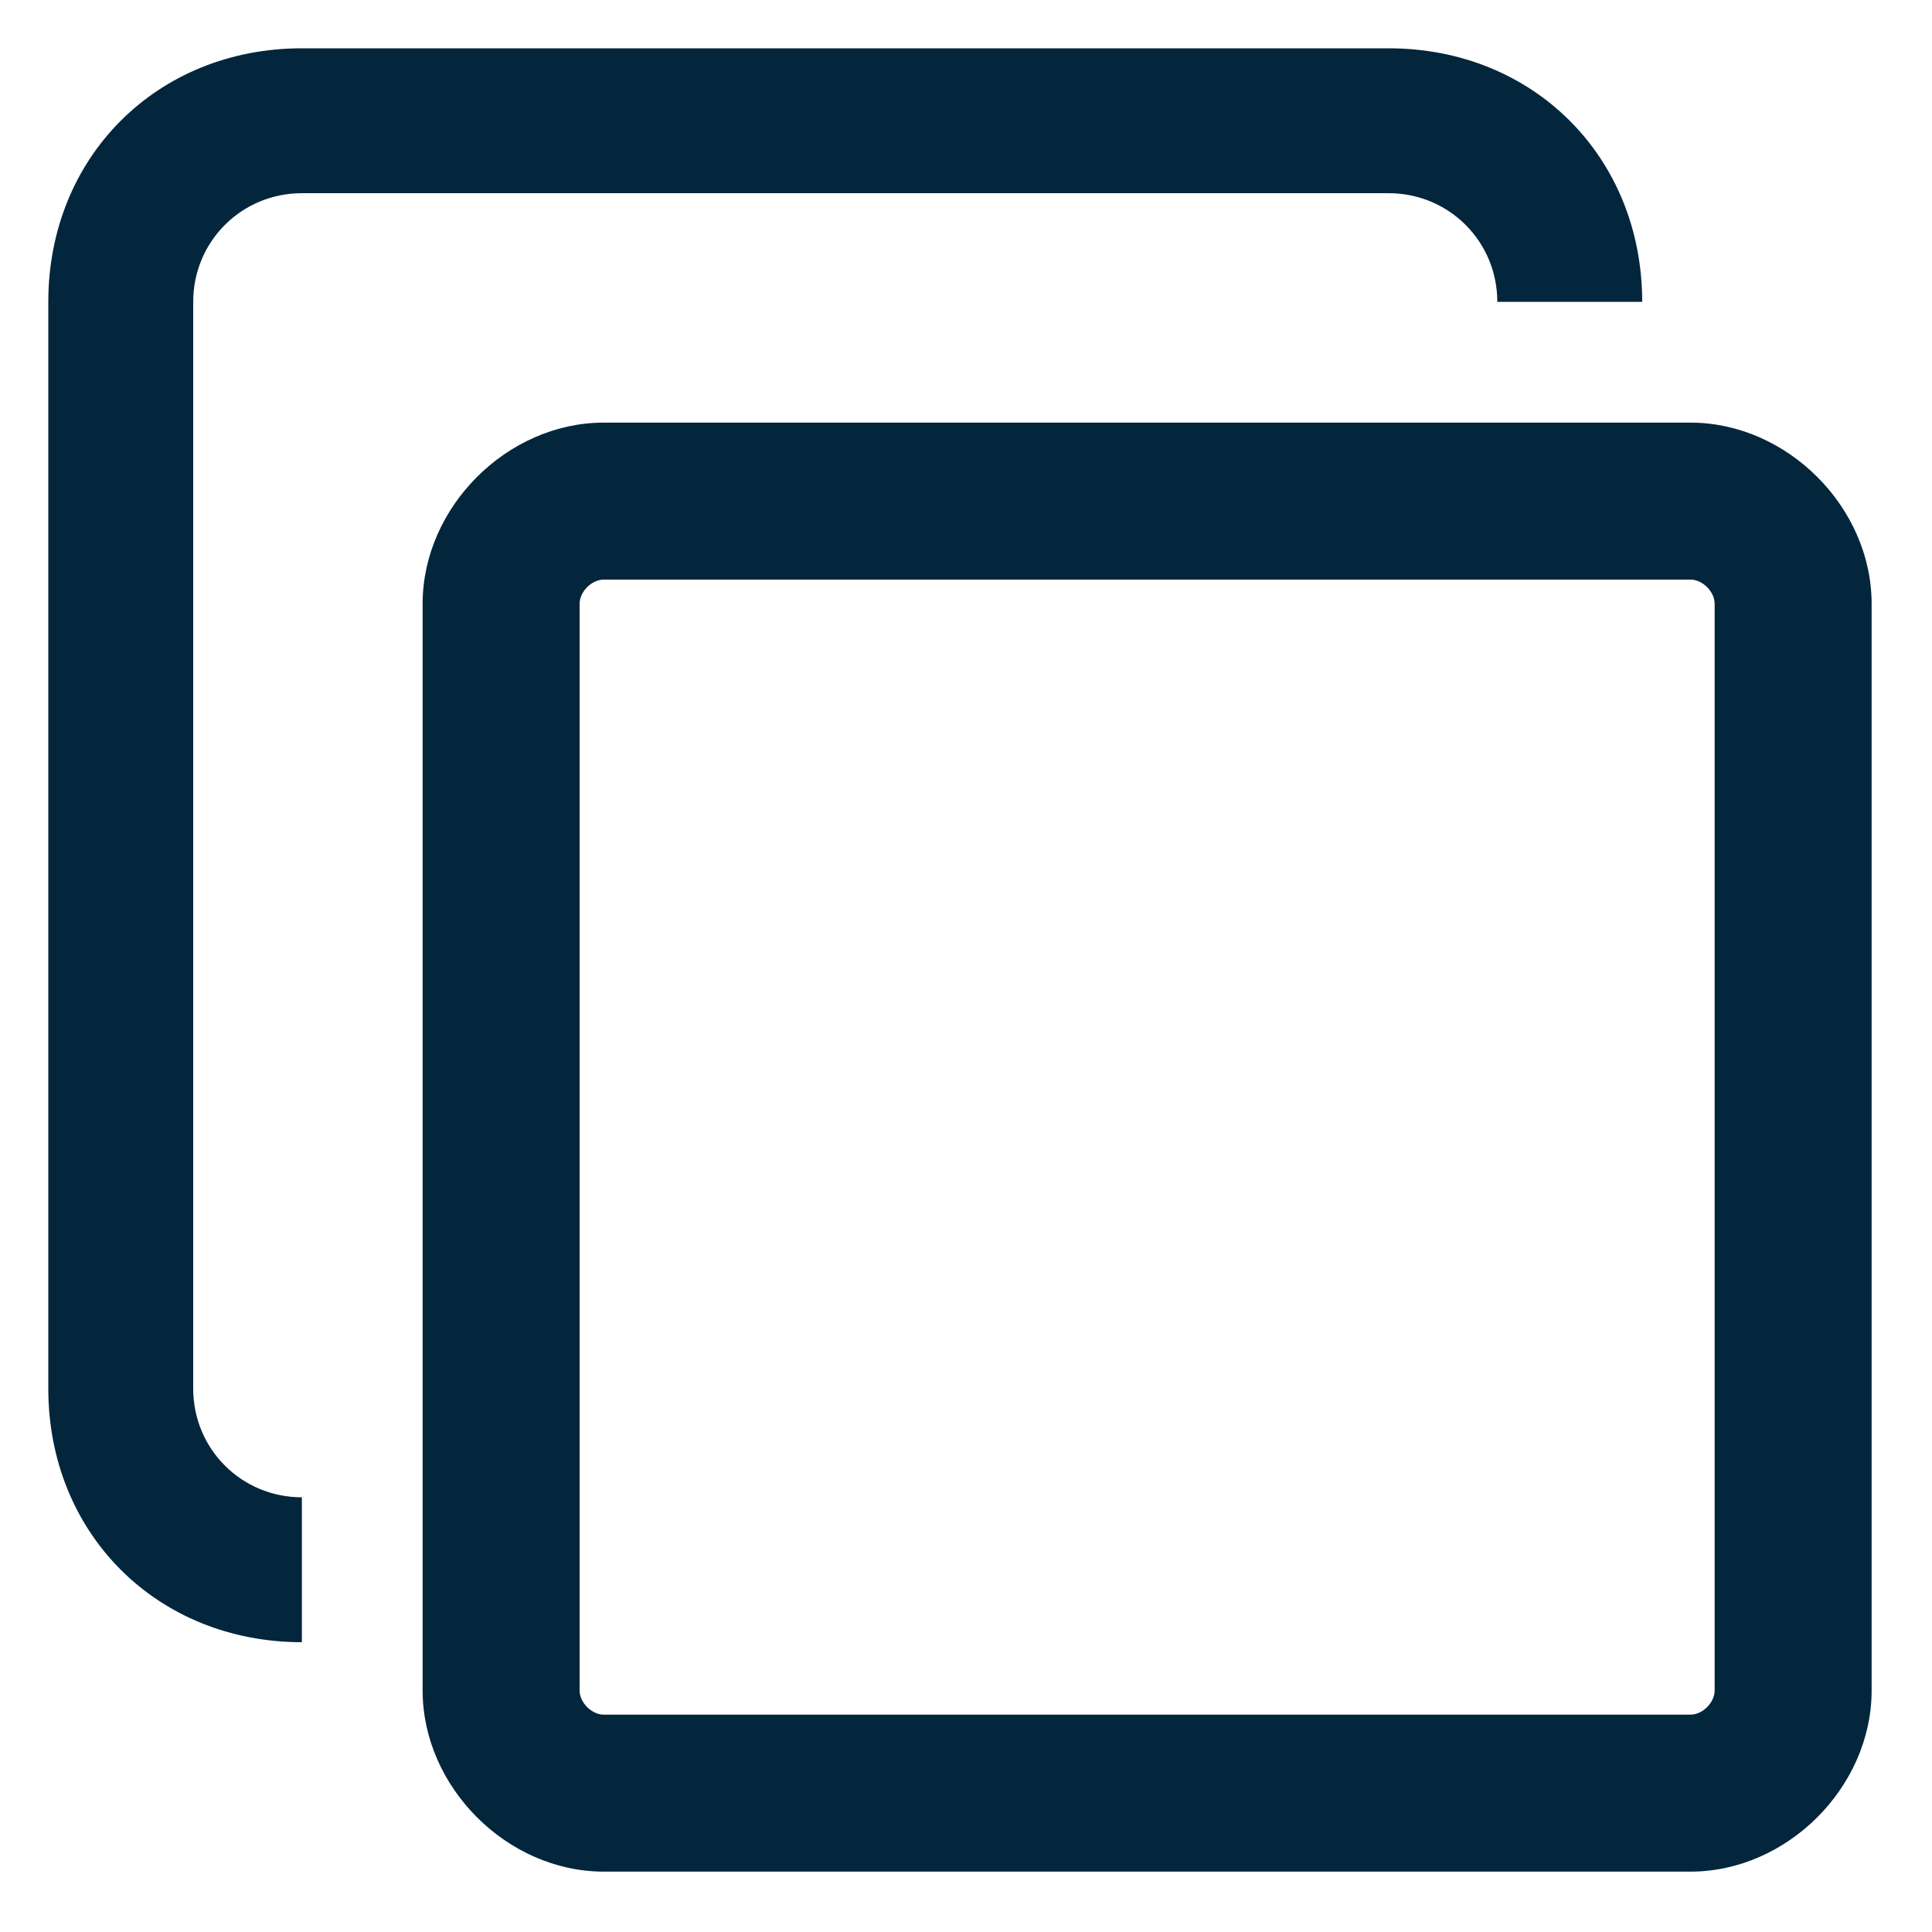 <svg width="16" height="16" viewBox="0 0 16 16" fill="none" xmlns="http://www.w3.org/2000/svg">
<g clip-path="url(#clip0_3221_5788)">
<path fill-rule="evenodd" clip-rule="evenodd" d="M2.5 1.6H11.5C12 1.6 12.4 2 12.4 2.5H13.6C13.6 1.3 12.7 0.4 11.5 0.4H2.5C1.3 0.4 0.4 1.3 0.4 2.5V11.5C0.4 12.7 1.3 13.6 2.5 13.6V12.4C2 12.4 1.6 12 1.6 11.5V2.5C1.6 2 2 1.6 2.5 1.6Z" fill="#04263D"/>
<path fill-rule="evenodd" clip-rule="evenodd" d="M14 3.5H5C4.2 3.5 3.5 4.2 3.5 5V14C3.5 14.8 4.2 15.5 5 15.5H14C14.8 15.5 15.5 14.8 15.5 14V5C15.5 4.2 14.8 3.5 14 3.5ZM14.2 14C14.2 14.1 14.1 14.2 14 14.2H5C4.9 14.2 4.8 14.1 4.8 14V5C4.8 4.9 4.9 4.8 5 4.8H14C14.1 4.8 14.2 4.9 14.2 5V14Z" fill="#04263D"/>
</g>
<defs>
<clipPath id="clip0_3221_5788">
<rect width="16" height="16" fill="white"/>
</clipPath>
</defs>
</svg>
